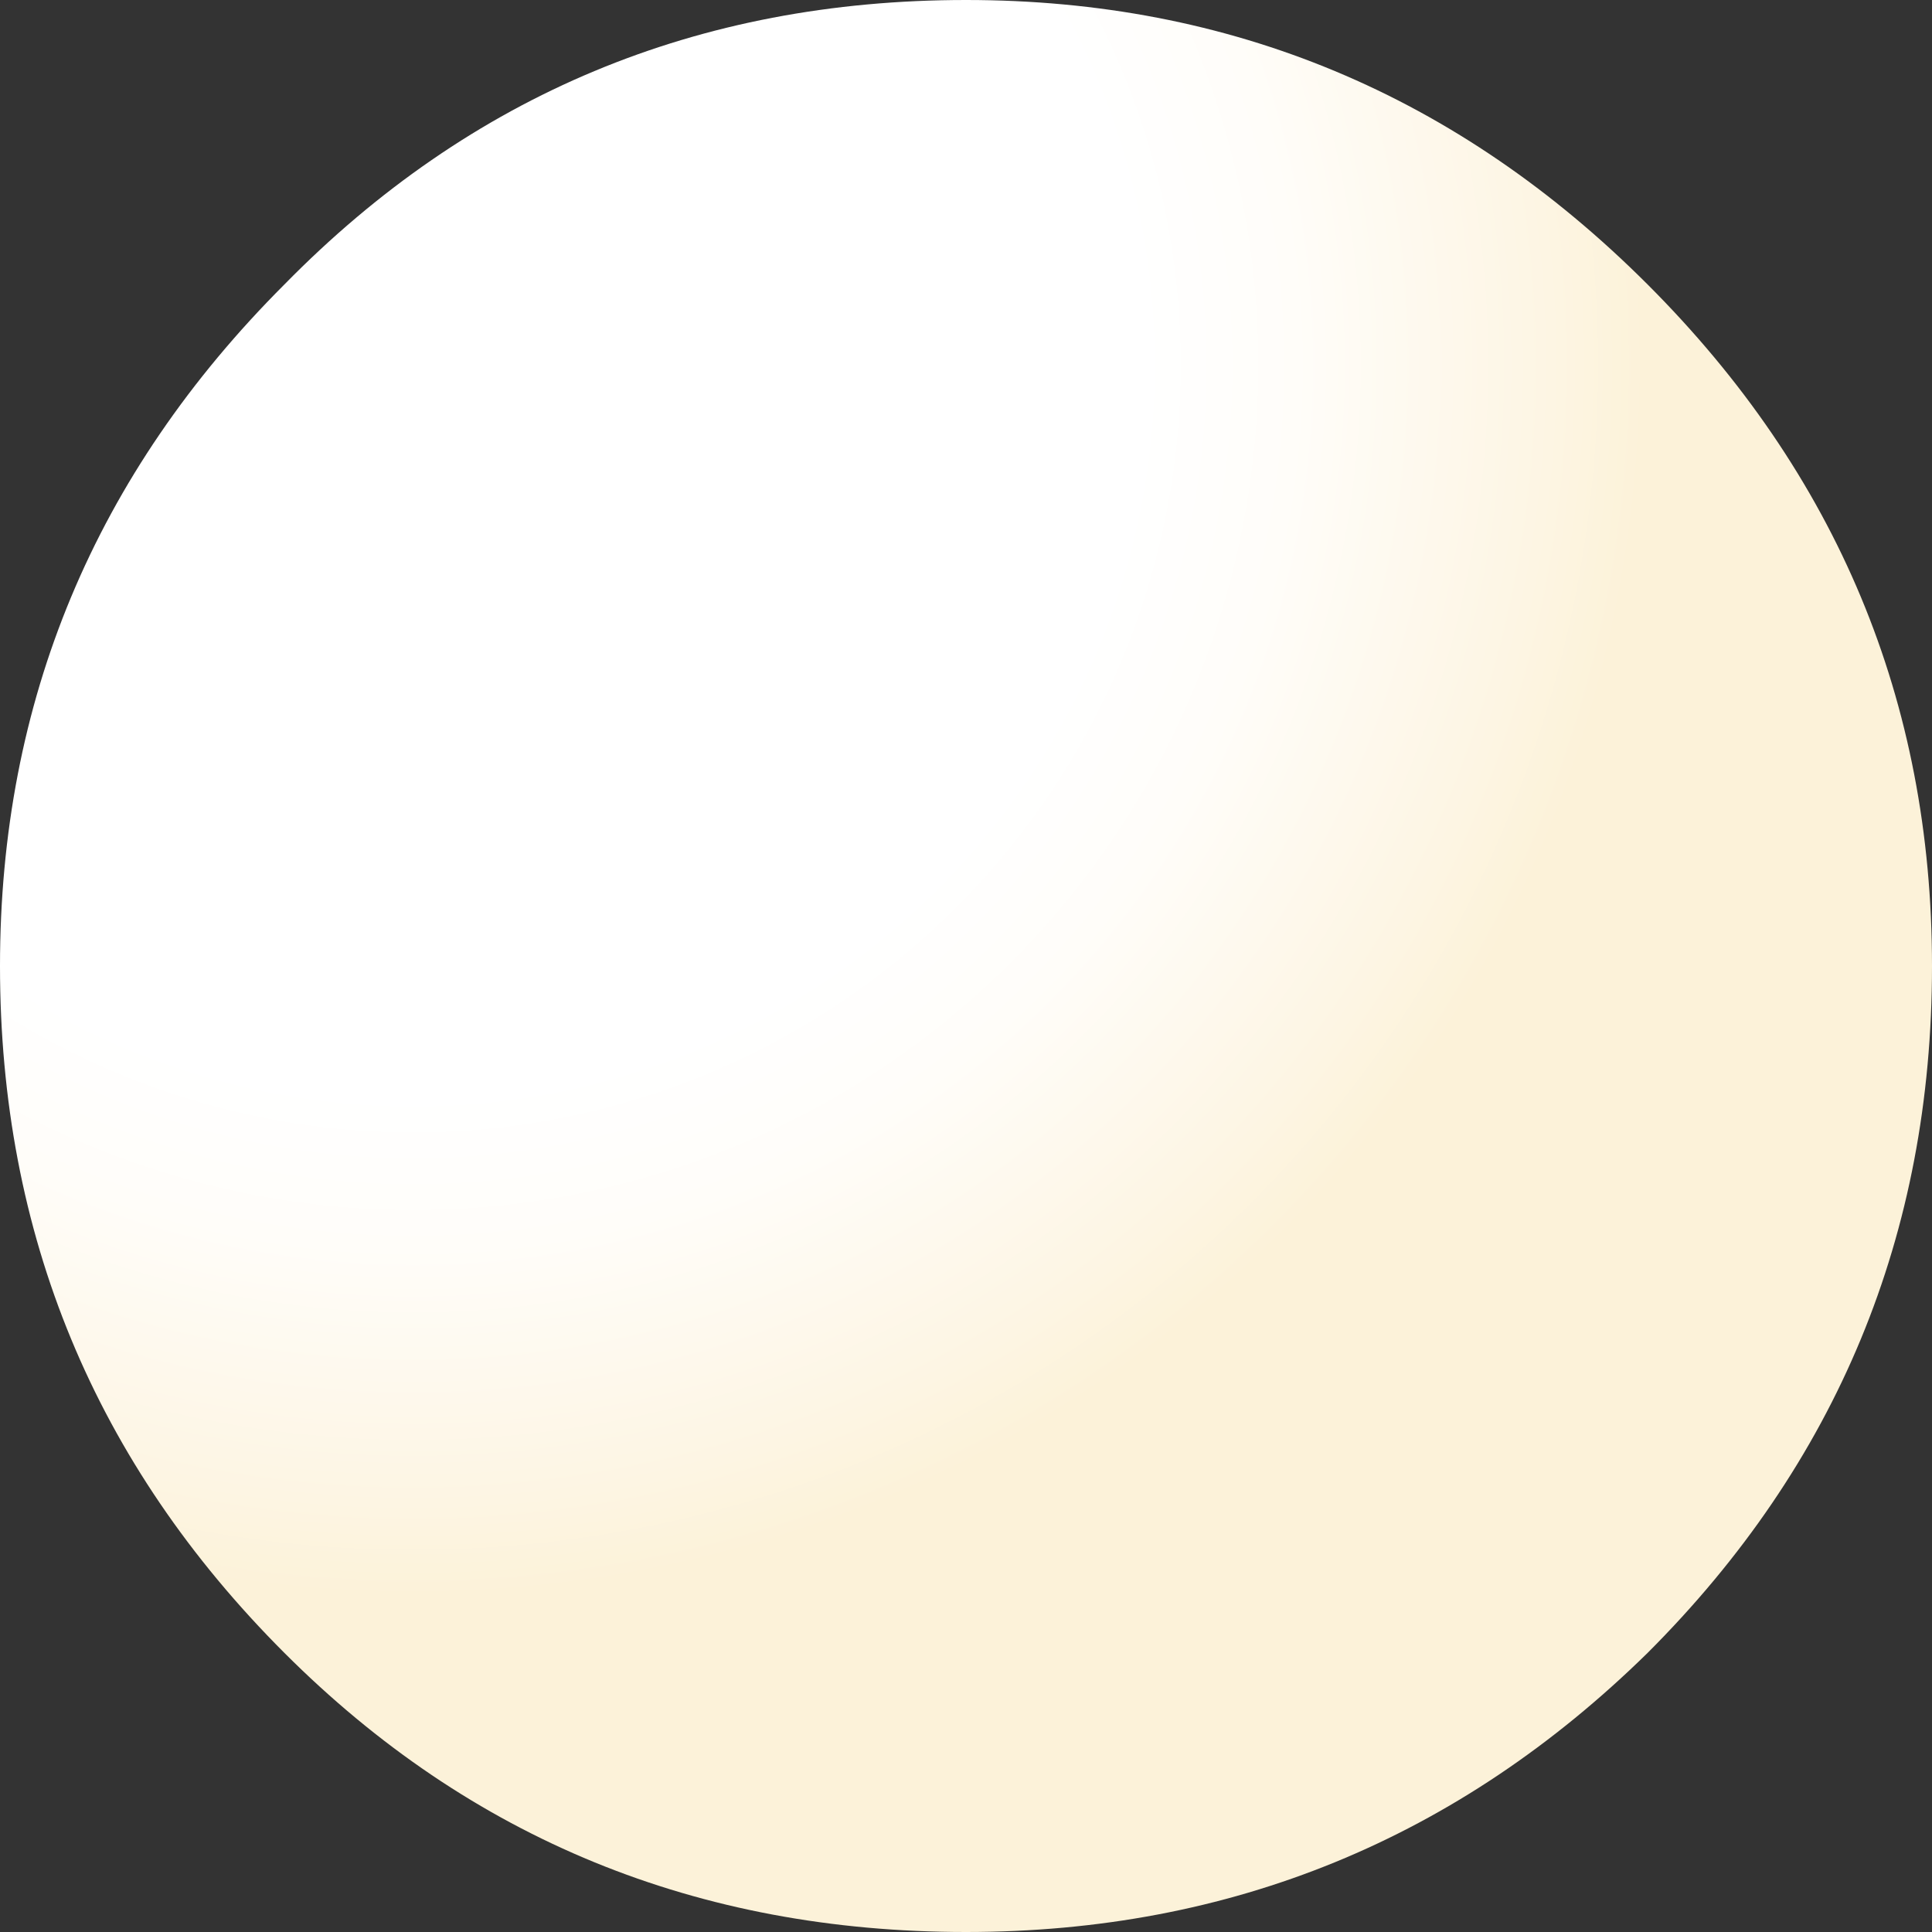<?xml version="1.0" encoding="UTF-8" standalone="no"?>
<svg xmlns:xlink="http://www.w3.org/1999/xlink" height="18.0px" width="18.0px" xmlns="http://www.w3.org/2000/svg">
  <rect width="100%" height="100%" fill="#333333" stroke="none"/>
  <g transform="matrix(1.0, 0.0, 0.0, 1.0, -36.0, -36.0)">
    <path d="M54.0 45.0 Q54.0 48.75 51.35 51.4 48.7 54.0 45.0 54.0 41.25 54.0 38.65 51.4 36.0 48.75 36.0 45.0 36.0 41.3 38.65 38.65 41.25 36.0 45.0 36.0 48.7 36.0 51.35 38.65 54.0 41.3 54.0 45.0" fill="url(#gradient0)" fill-rule="evenodd" stroke="none"/>
  </g>
  <defs>
    <radialGradient cx="0" cy="0" gradientTransform="matrix(0.014, 0.0, 0.0, -0.014, 39.85, 39.4)" gradientUnits="userSpaceOnUse" id="gradient0" r="819.2" spreadMethod="pad">
      <stop offset="0.592" stop-color="#ffffff"/>
      <stop offset="0.718" stop-color="#fffdf9"/>
      <stop offset="0.925" stop-color="#fdf5e3"/>
      <stop offset="1.0" stop-color="#fcf2d9"/>
    </radialGradient>
  </defs>
</svg>
